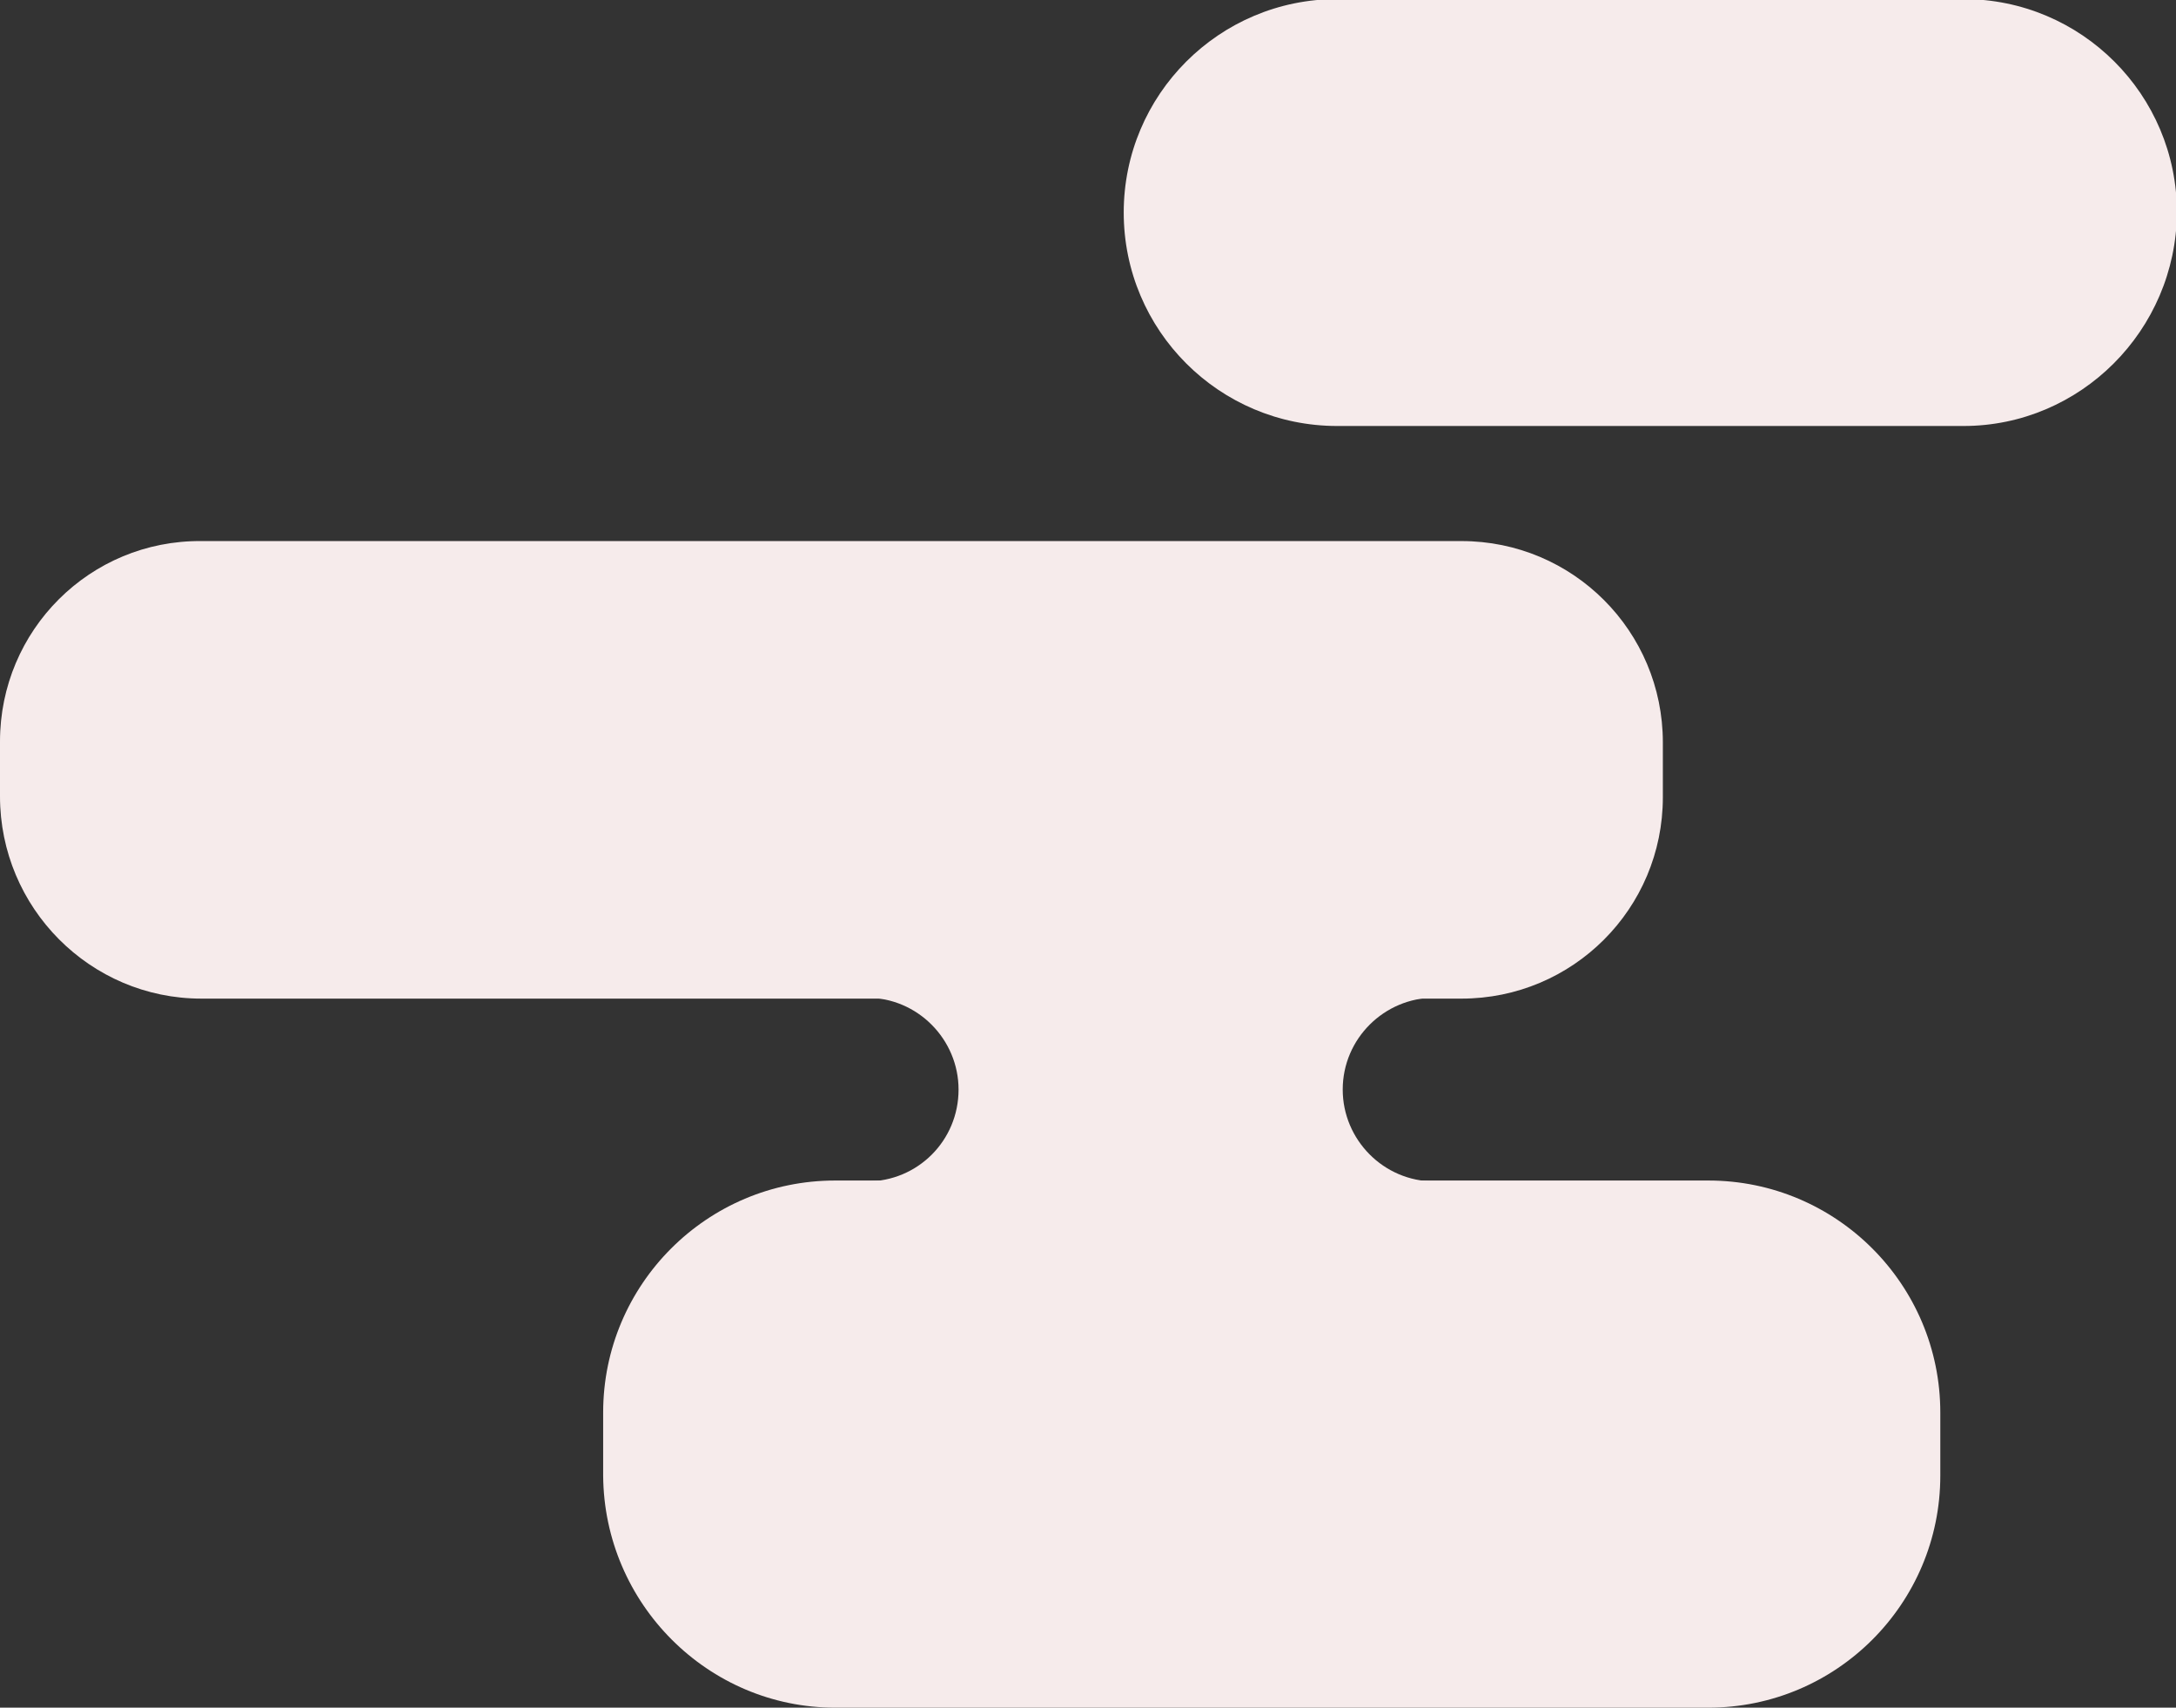 <?xml version="1.0" encoding="utf-8"?>
<!-- Generator: Adobe Illustrator 22.0.1, SVG Export Plug-In . SVG Version: 6.00 Build 0)  -->
<svg version="1.1" id="レイヤー_1" xmlns="http://www.w3.org/2000/svg" xmlns:xlink="http://www.w3.org/1999/xlink" x="0px"
	 y="0px" viewBox="0 0 234.5 184" enable-background="new 0 0 234.5 184" xml:space="preserve">
<rect x="0" y="0" width="234.5" height="184" fill="#333333" stroke="none"/>
<g>
	<g>
		<g>
			<path fill="#F6EBEB" d="M211.6,45.9h-67.5c-12.7,0-23-10.3-23-23v0c0-12.7,10.3-23,23-23l67.5,0c12.7,0,23,10.3,23,23v0
				C234.5,35.6,224.2,45.9,211.6,45.9z"/>
		</g>
		<g>
			<path fill="#F6EBEB" d="M21.7,107.6h135.8c12,0,21.7-9.7,21.7-21.7v-5.9c0-12-9.7-21.7-21.7-21.7H21.7C9.7,58.2,0,67.9,0,79.9
				l0,5.9C0,97.8,9.7,107.6,21.7,107.6z"/>
		</g>
		<g>
			<path fill="#F6EBEB" d="M90,184h94.1c13.8,0,25-11.2,25-25v-6.8c0-13.8-11.2-25-25-25H90c-13.8,0-25,11.2-25,25v6.8
				C65.1,172.8,76.3,184,90,184z"/>
		</g>
		<path fill="#F6EBEB" d="M103.3,117.4L103.3,117.4c0-5.4-4.4-9.9-9.9-9.9h61.2c-5.4,0-9.9,4.4-9.9,9.9v0c0,5.4,4.4,9.9,9.9,9.9
			H93.4C98.9,127.3,103.3,122.9,103.3,117.4z"/>
	</g>
</g>
<g>
</g>
<g>
</g>
<g>
</g>
<g>
</g>
<g>
</g>
<g>
</g>
<g>
</g>
<g>
</g>
<g>
</g>
<g>
</g>
<g>
</g>
<g>
</g>
<g>
</g>
<g>
</g>
<g>
</g>
</svg>
